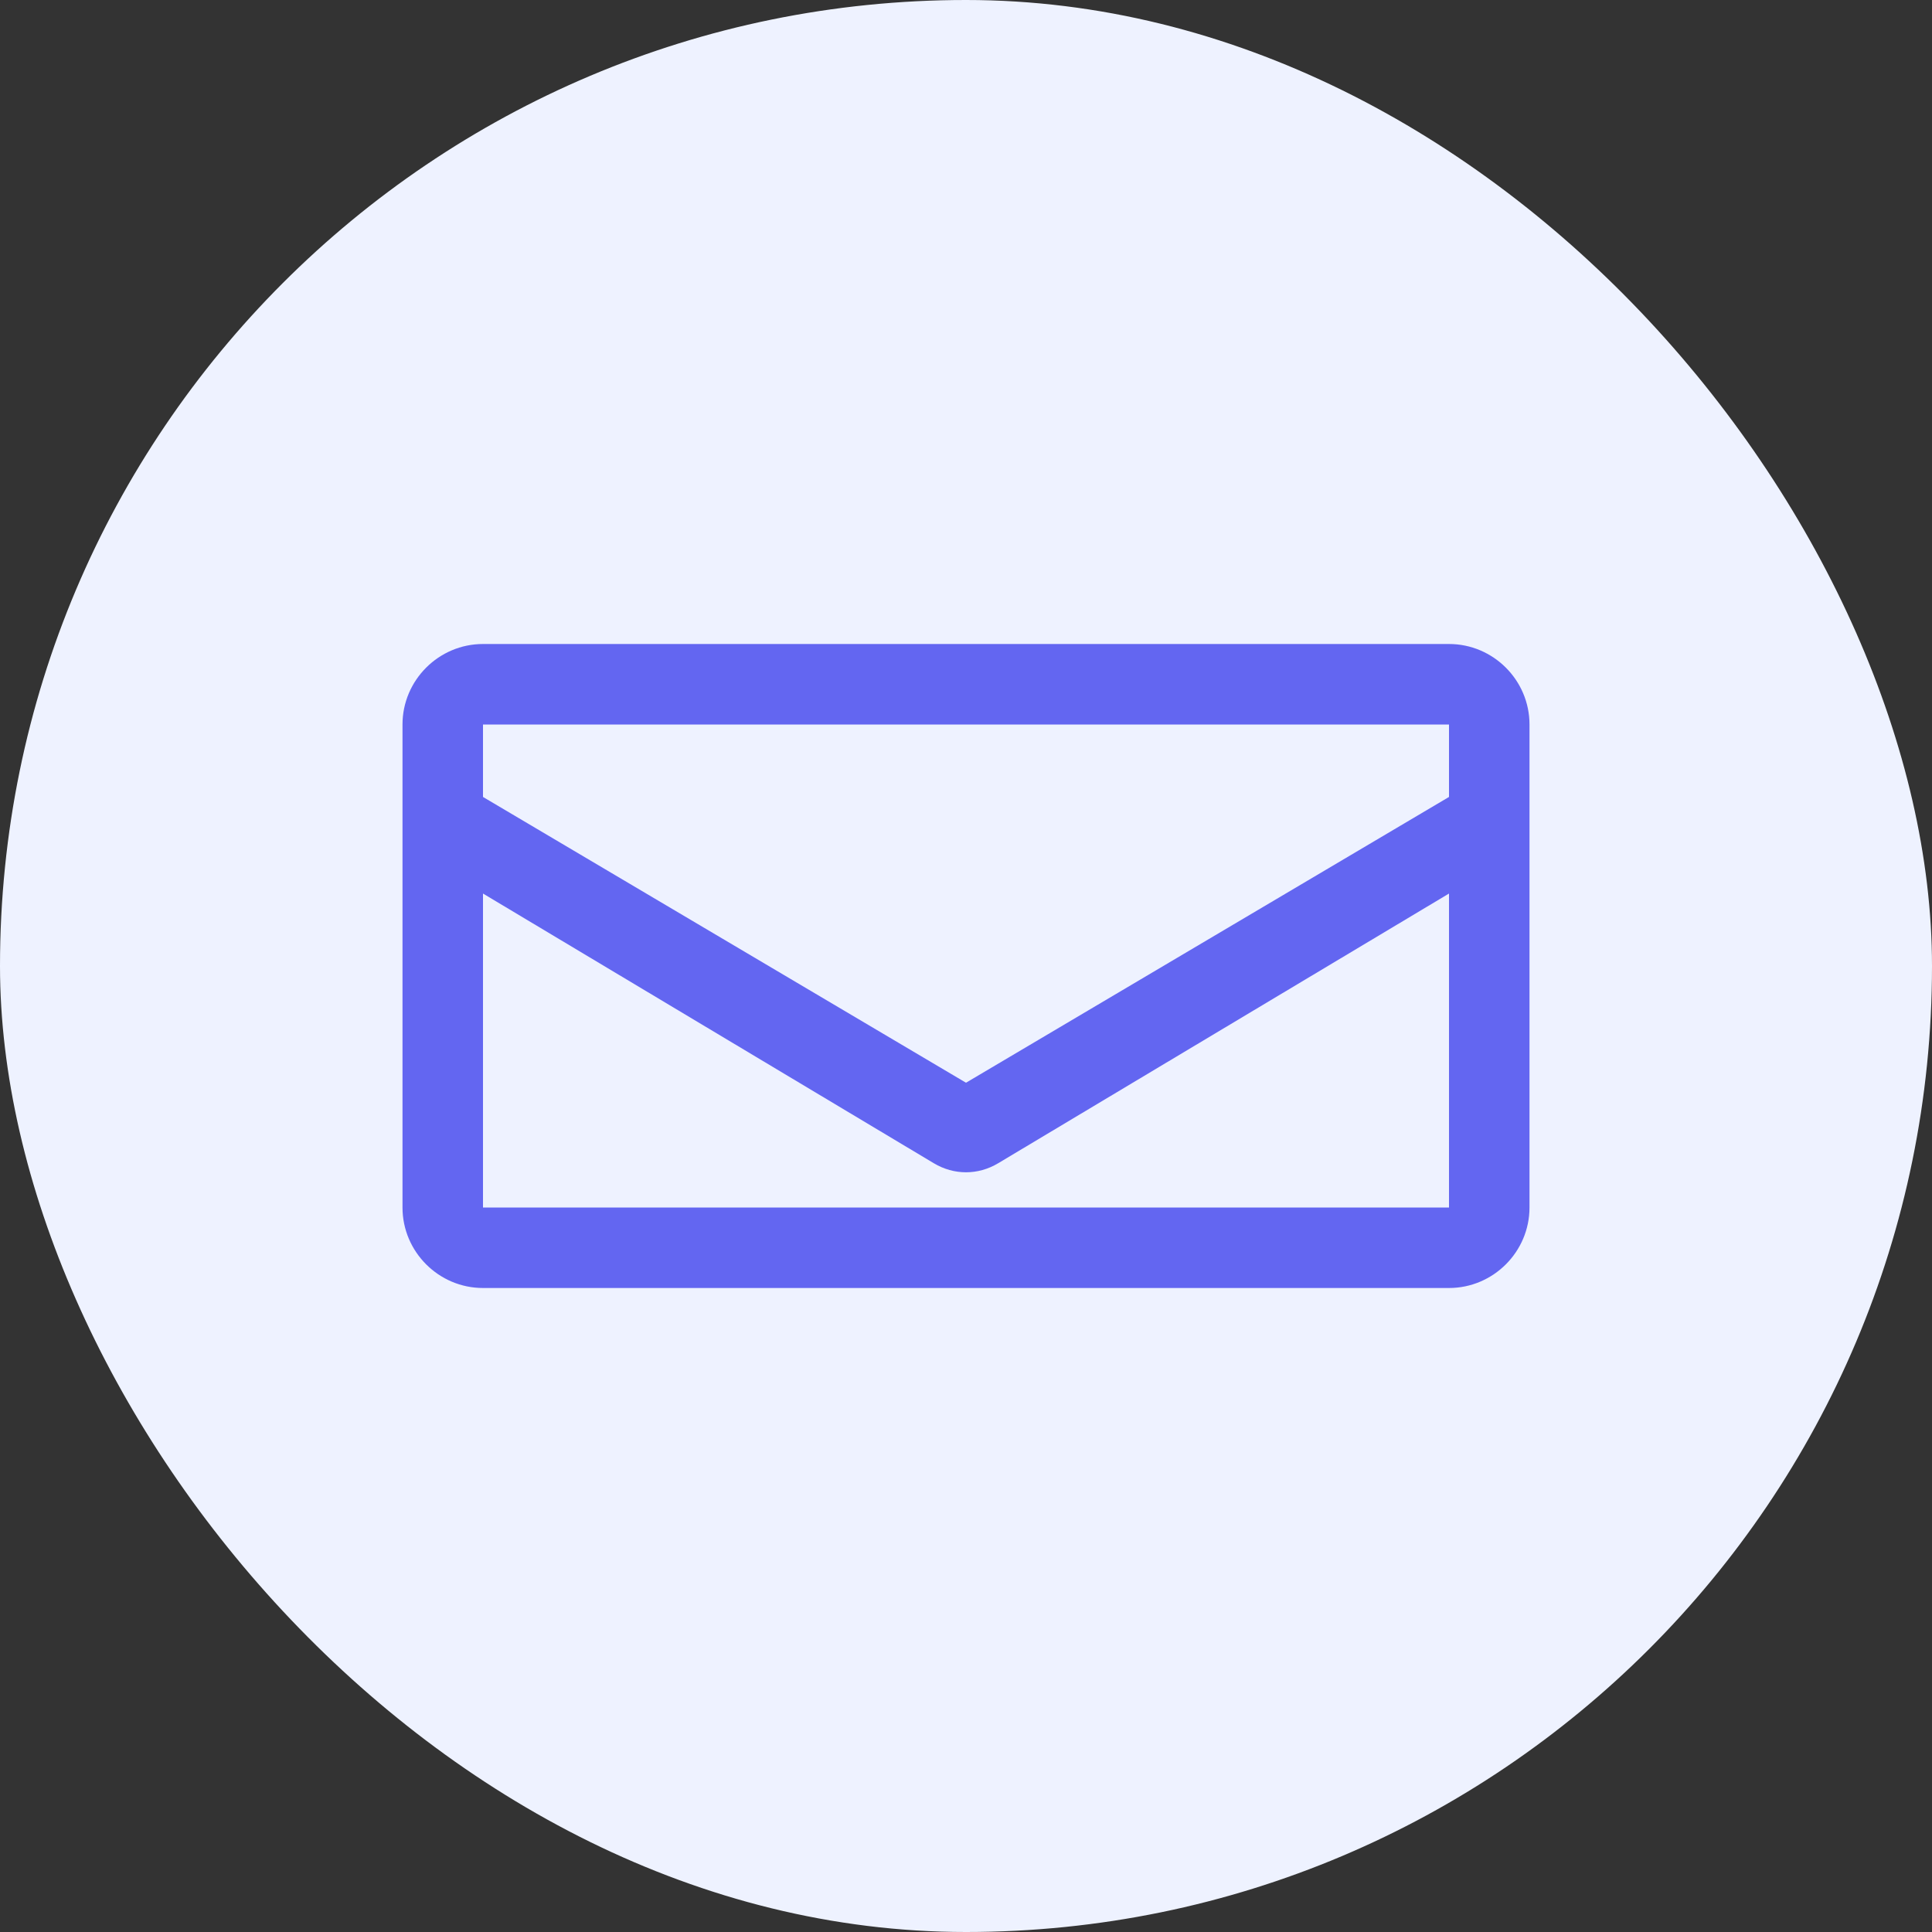 <?xml version="1.0" encoding="UTF-8"?>
<svg width="48" height="48" viewBox="0 0 48 48" fill="none" xmlns="http://www.w3.org/2000/svg">
  <rect x="0" y="0" width="48" height="48" fill="#333333" stroke="none"/>
  <rect width="48" height="48" rx="24" fill="#EEF2FF"/>
  <path d="M36 16H12C10.9 16 10 16.9 10 18V30C10 31.1 10.9 32 12 32H36C37.1 32 38 31.1 38 30V18C38 16.9 37.1 16 36 16ZM36 18V19.8L24 26.9L12 19.8V18H36ZM12 30V22.2L23.2 28.9C23.7 29.2 24.3 29.2 24.8 28.9L36 22.2V30H12Z" fill="#6366F1"/>
</svg>